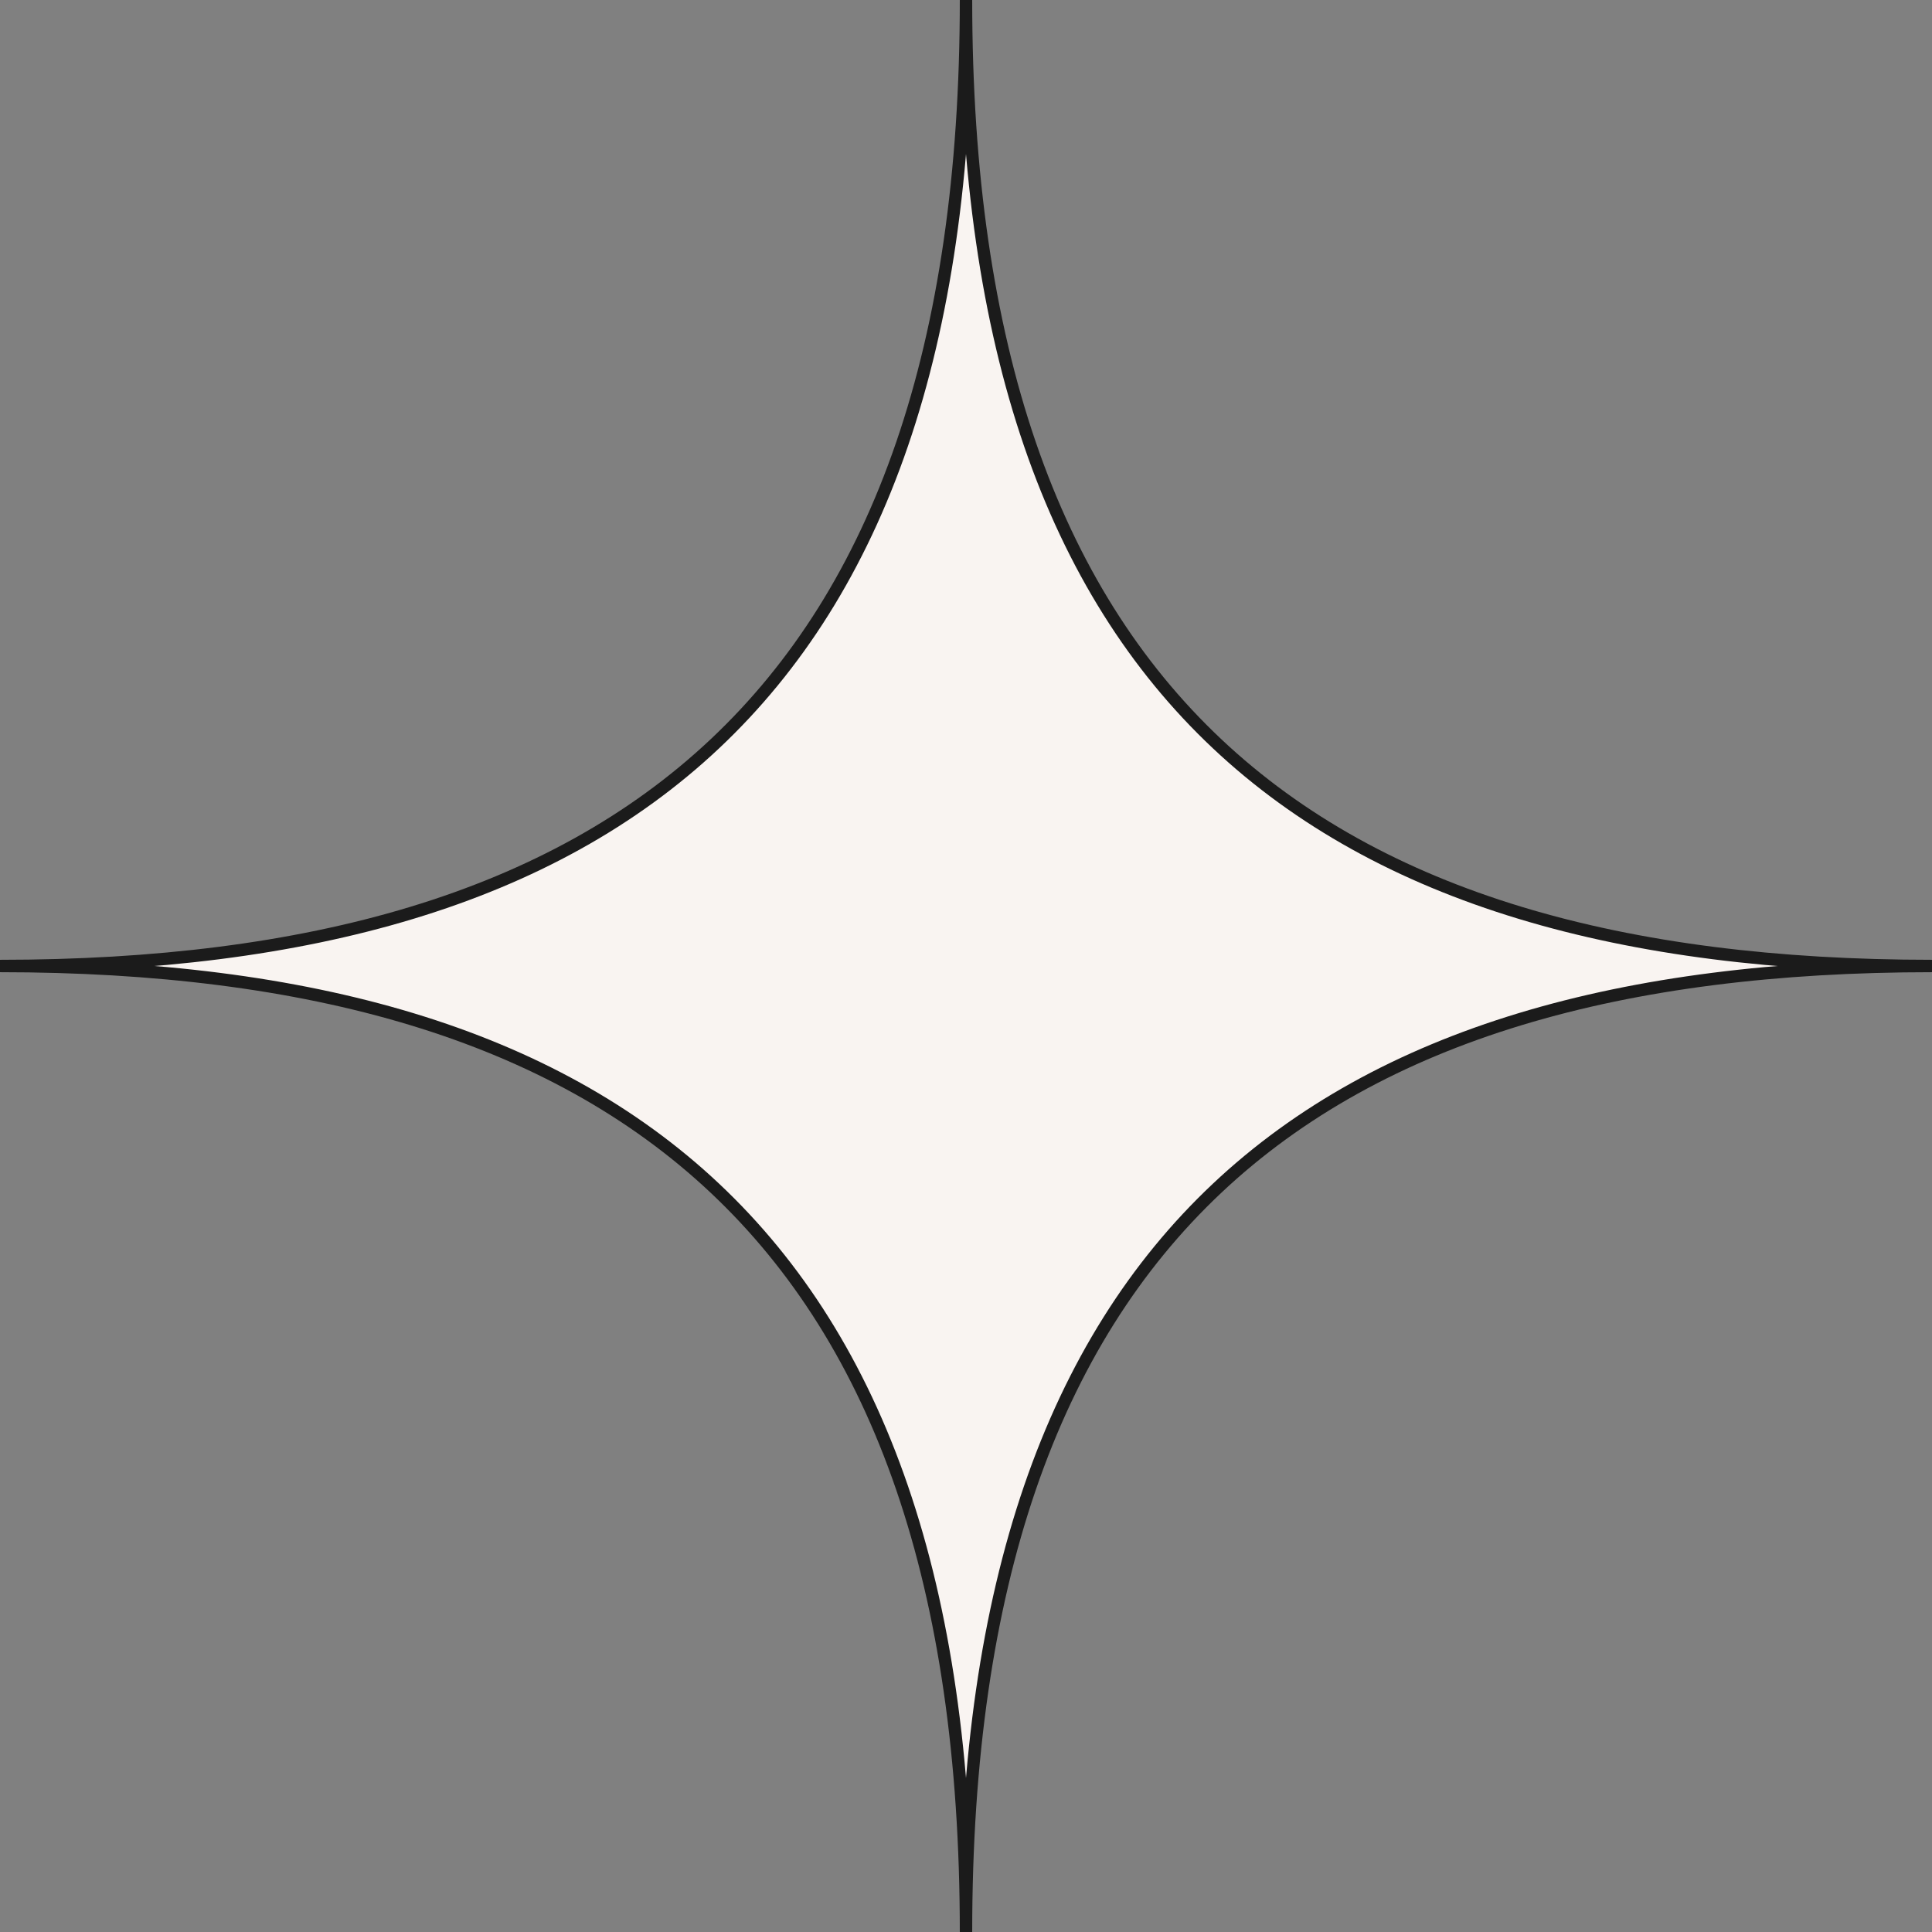<?xml version="1.0" encoding="UTF-8"?> <svg xmlns="http://www.w3.org/2000/svg" width="48" height="48" viewBox="0 0 48 48" fill="none"><rect x="0" y="0" width="48" height="48" fill="#808080" stroke="none"/> <path d="M0 24C15.36 24 24 17.28 24 0C24 17.28 32.64 24 48 24C32.64 24 24 30.72 24 48C24 30.72 15.36 24 0 24Z" fill="#F9F4F1" stroke="#1B1B1B" stroke-width="0.308"></path> </svg> 